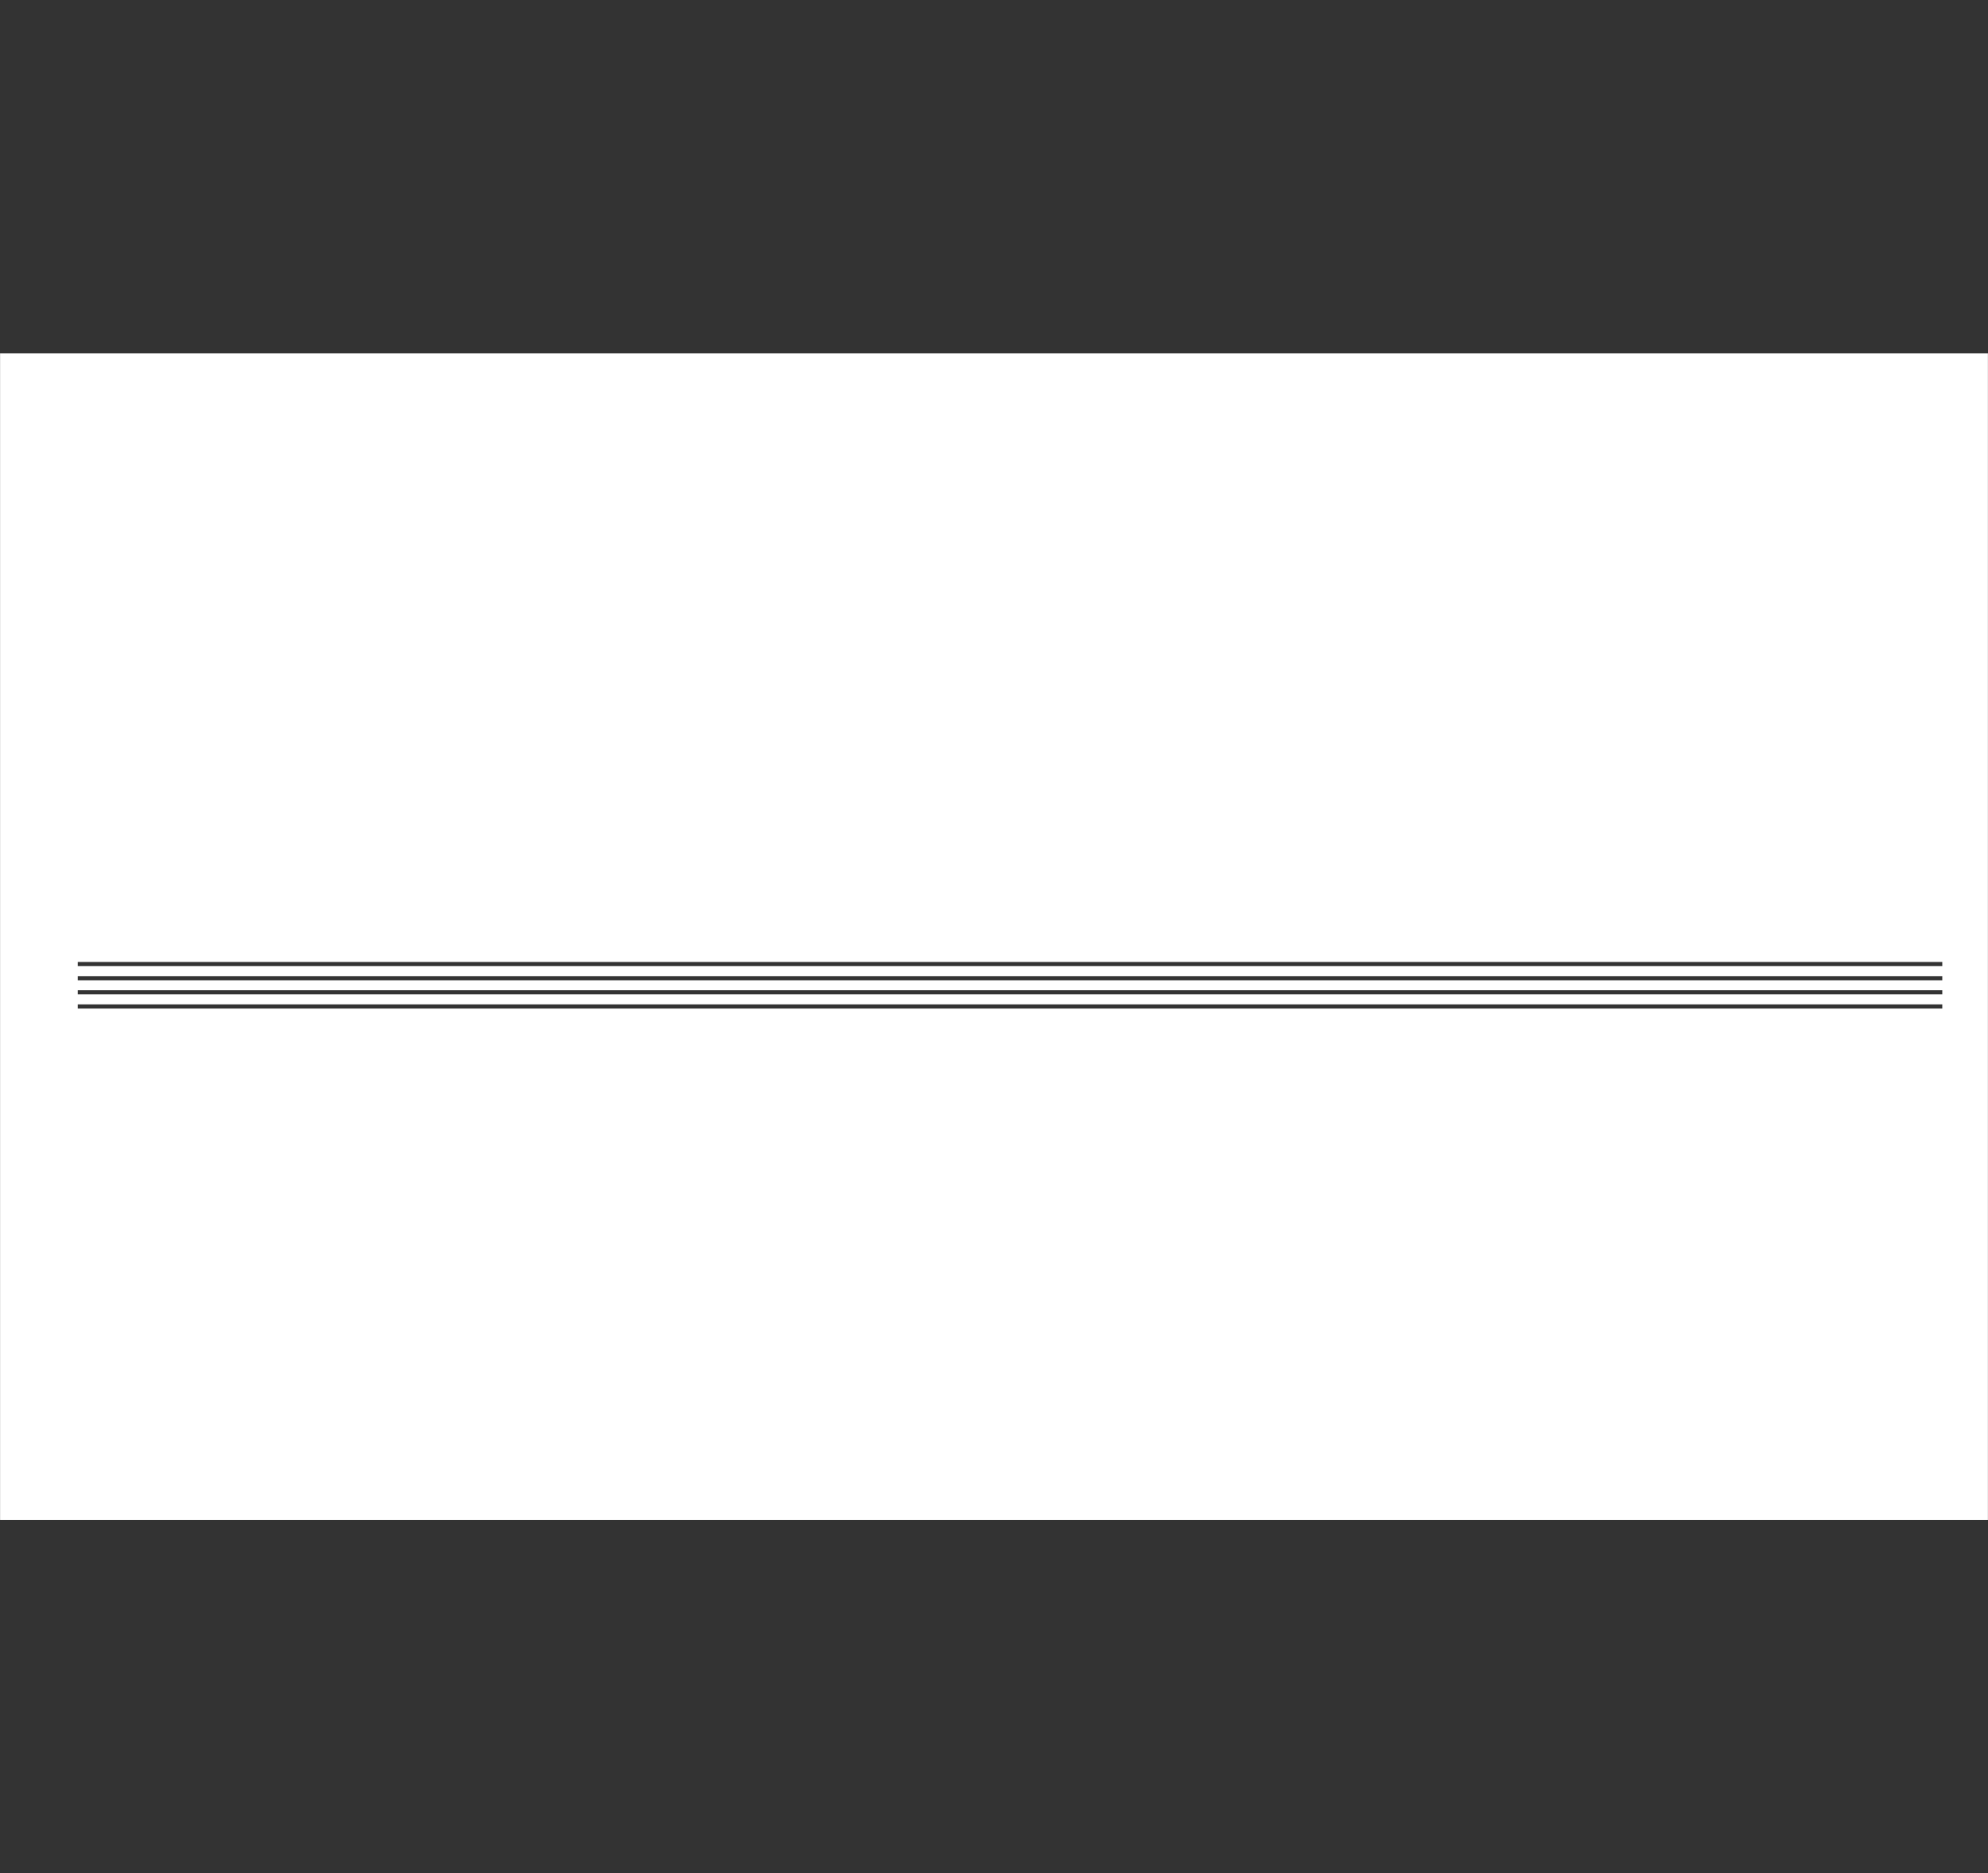 <?xml version="1.0" encoding="UTF-8"?> <svg xmlns="http://www.w3.org/2000/svg" xmlns:xlink="http://www.w3.org/1999/xlink" version="1.1" id="Слой_1" x="0px" y="0px" viewBox="0 0 8192 7718" style="enable-background:new 0 0 8192 7718;" xml:space="preserve"><rect x="0" y="0" width="8192" height="7718" fill="#333333" stroke="none"/> <style type="text/css"> .st0{fill:#FFFFFF;} </style> <path class="st0" d="M0.3,1456v4806h8191.4V1456H0.3z M8003.6,4155.1H320.4v-17h7683.2V4155.1z M8003.6,4096.9H320.4v-17h7683.2 V4096.9z M8003.6,4038.7H320.4v-17h7683.2V4038.7z M8003.6,3980.5H320.4v-17h7683.2V3980.5z"></path> </svg> 